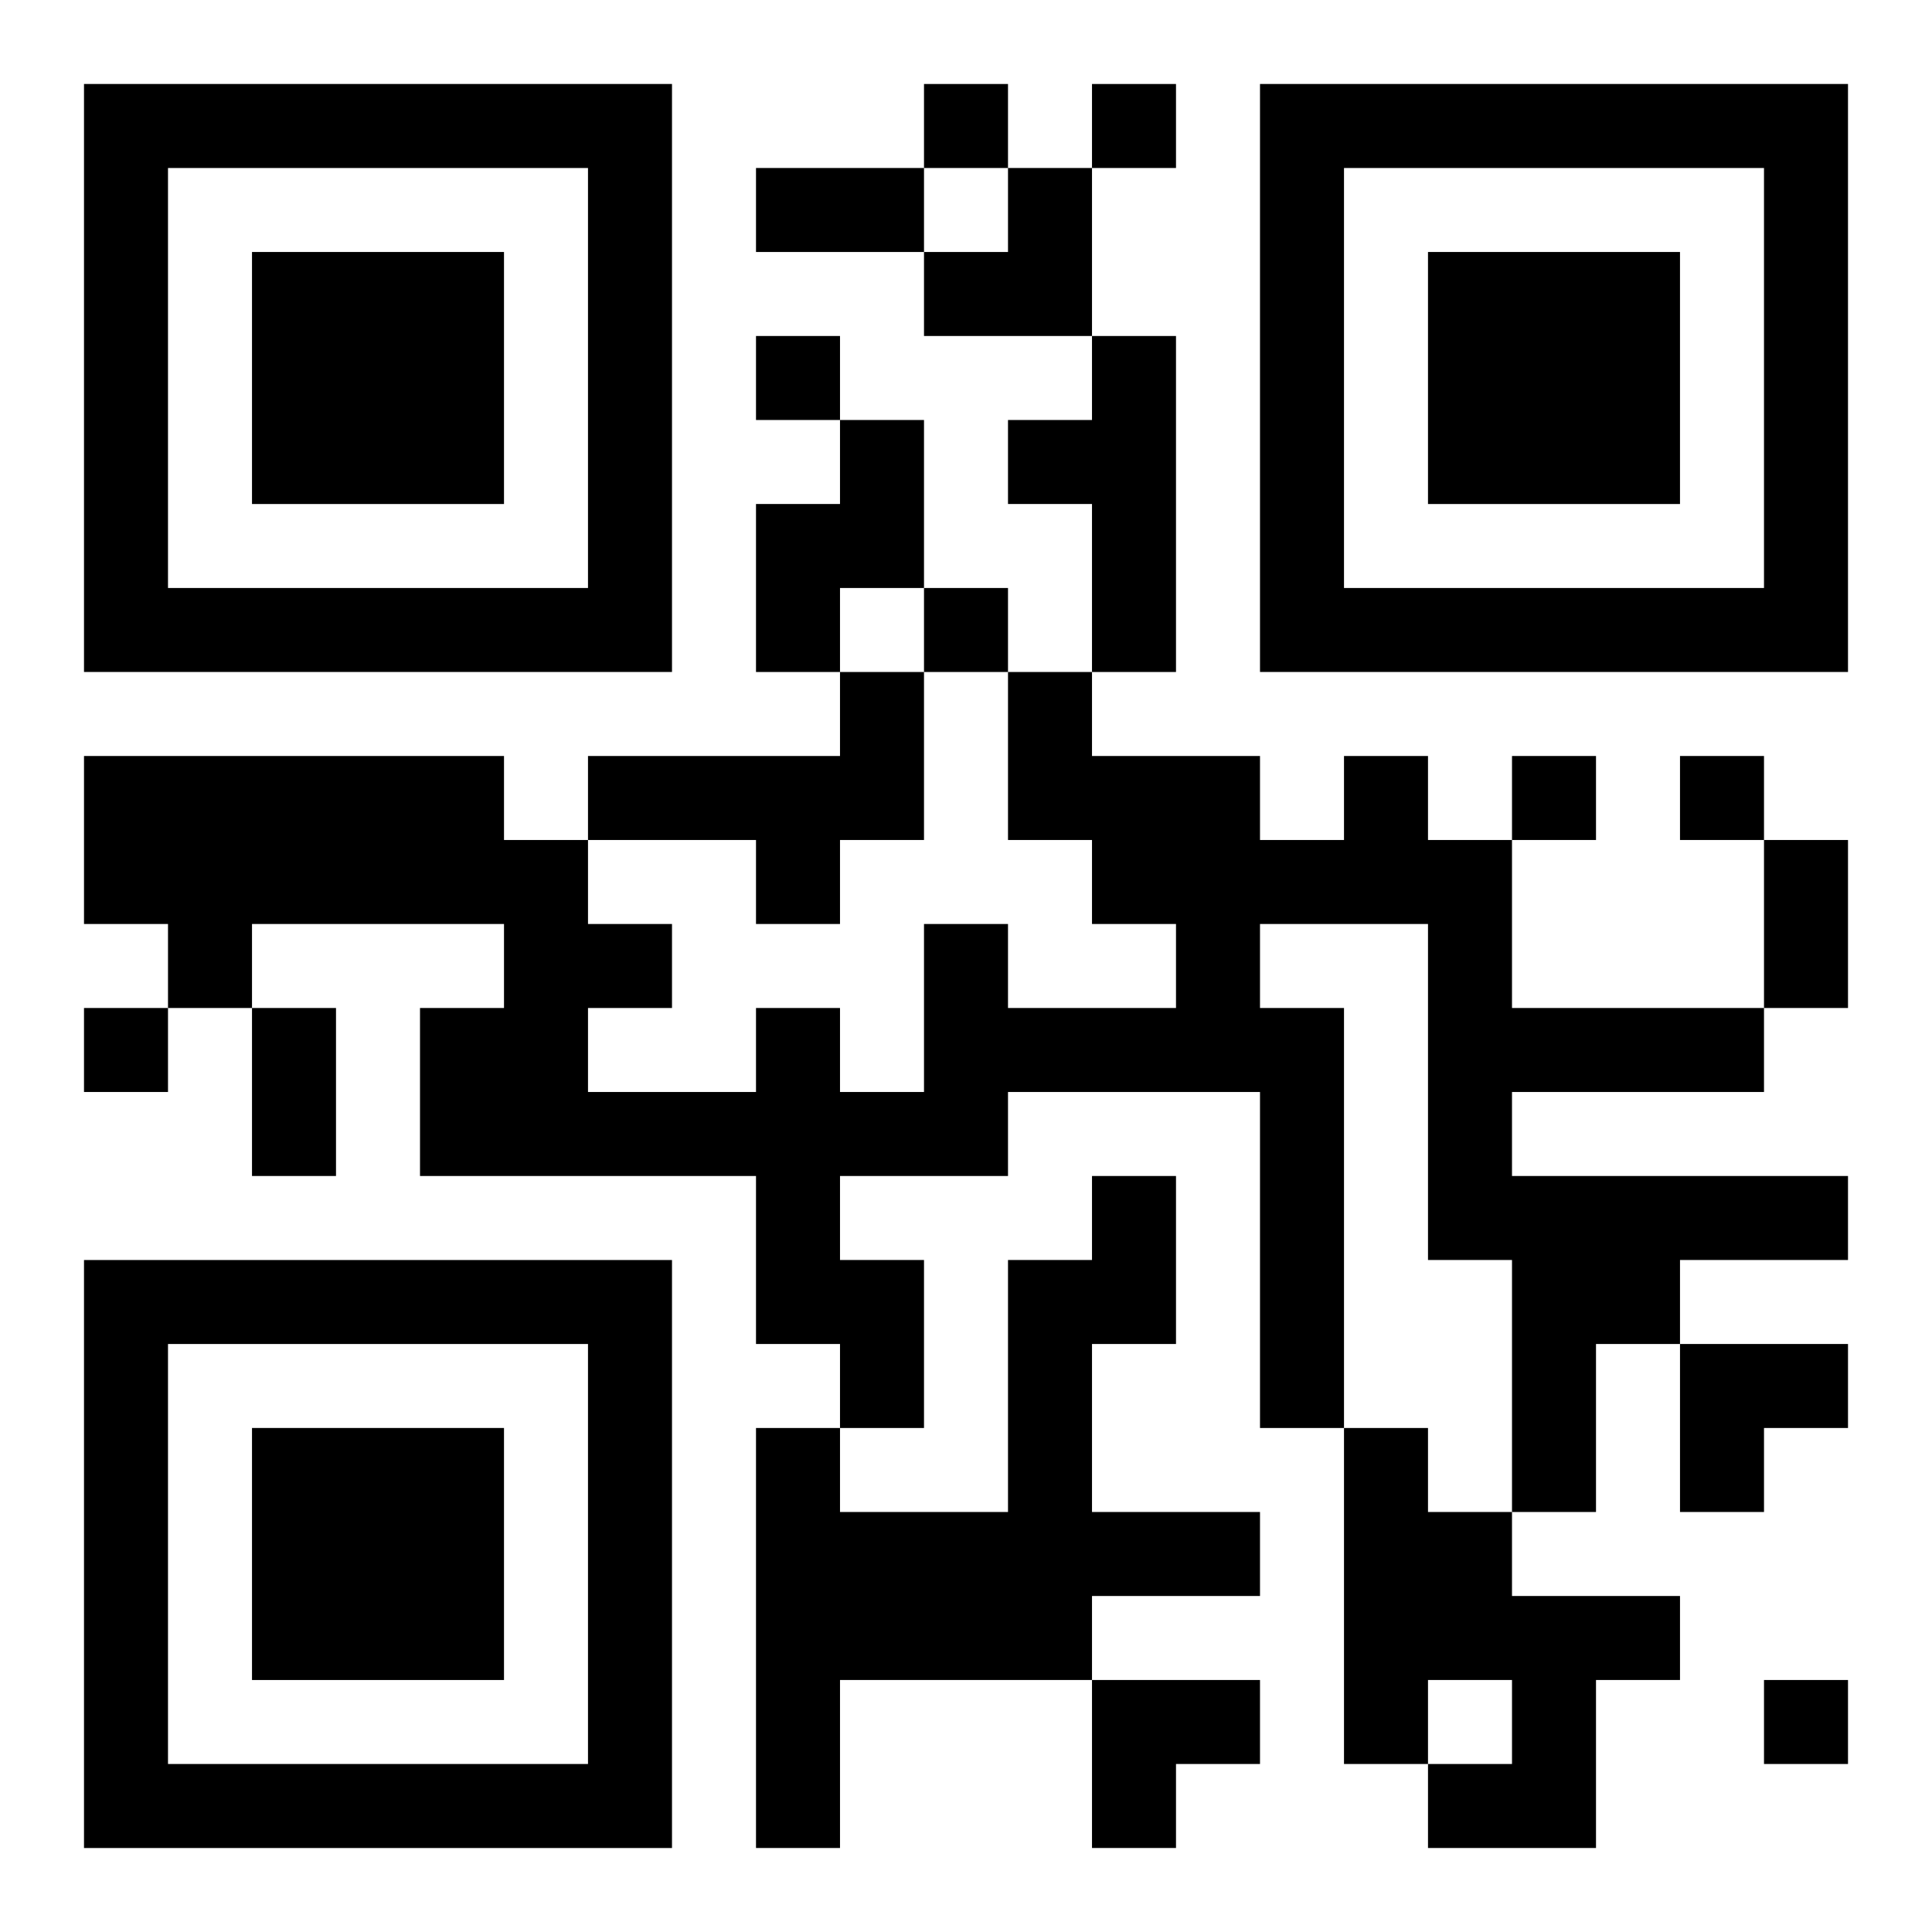 <?xml version="1.0" encoding="UTF-8"?>
<svg width="250" height="250" baseProfile="full" version="1.1" viewBox="-1 -1 23 23" xmlns="http://www.w3.org/2000/svg" xmlns:xlink="http://www.w3.org/1999/xlink"><symbol id="a"><path d="m0 7v7h7v-7h-7zm1 1h5v5h-5v-5zm1 1v3h3v-3h-3z"/></symbol><use y="-7" xlink:href="#a"/><use y="7" xlink:href="#a"/><use x="14" y="-7" xlink:href="#a"/><path d="m12 3h1v4h-1v-2h-1v-1h1v-1m-3 1h1v2h-1v1h-1v-2h1v-1m0 3h1v2h-1v1h-1v-1h-2v-1h3v-1m6 1h1v1h1v2h3v1h-3v1h4v1h-2v1h-1v2h-1v-3h-1v-4h-2v1h1v5h-1v-4h-3v1h-2v1h1v2h-1v-1h-1v-2h-4v-2h1v-1h-3v1h-1v-1h-1v-2h5v1h1v1h1v1h-1v1h2v-1h1v1h1v-2h1v1h2v-1h-1v-1h-1v-2h1v1h2v1h1v-1m-3 5h1v2h-1v2h2v1h-2v1h-3v2h-1v-5h1v1h2v-3h1v-1m3 3h1v1h1v1h2v1h-1v2h-2v-1h1v-1h-1v1h-1v-4m-5-16v1h1v-1h-1m2 0v1h1v-1h-1m-4 3v1h1v-1h-1m2 3v1h1v-1h-1m7 2v1h1v-1h-1m2 0v1h1v-1h-1m-19 3v1h1v-1h-1m20 8v1h1v-1h-1m-12-18h2v1h-2v-1m12 8h1v2h-1v-2m-18 2h1v2h-1v-2m8-10m1 0h1v2h-2v-1h1zm8 14h2v1h-1v1h-1zm-7 4h2v1h-1v1h-1z"/></svg>
